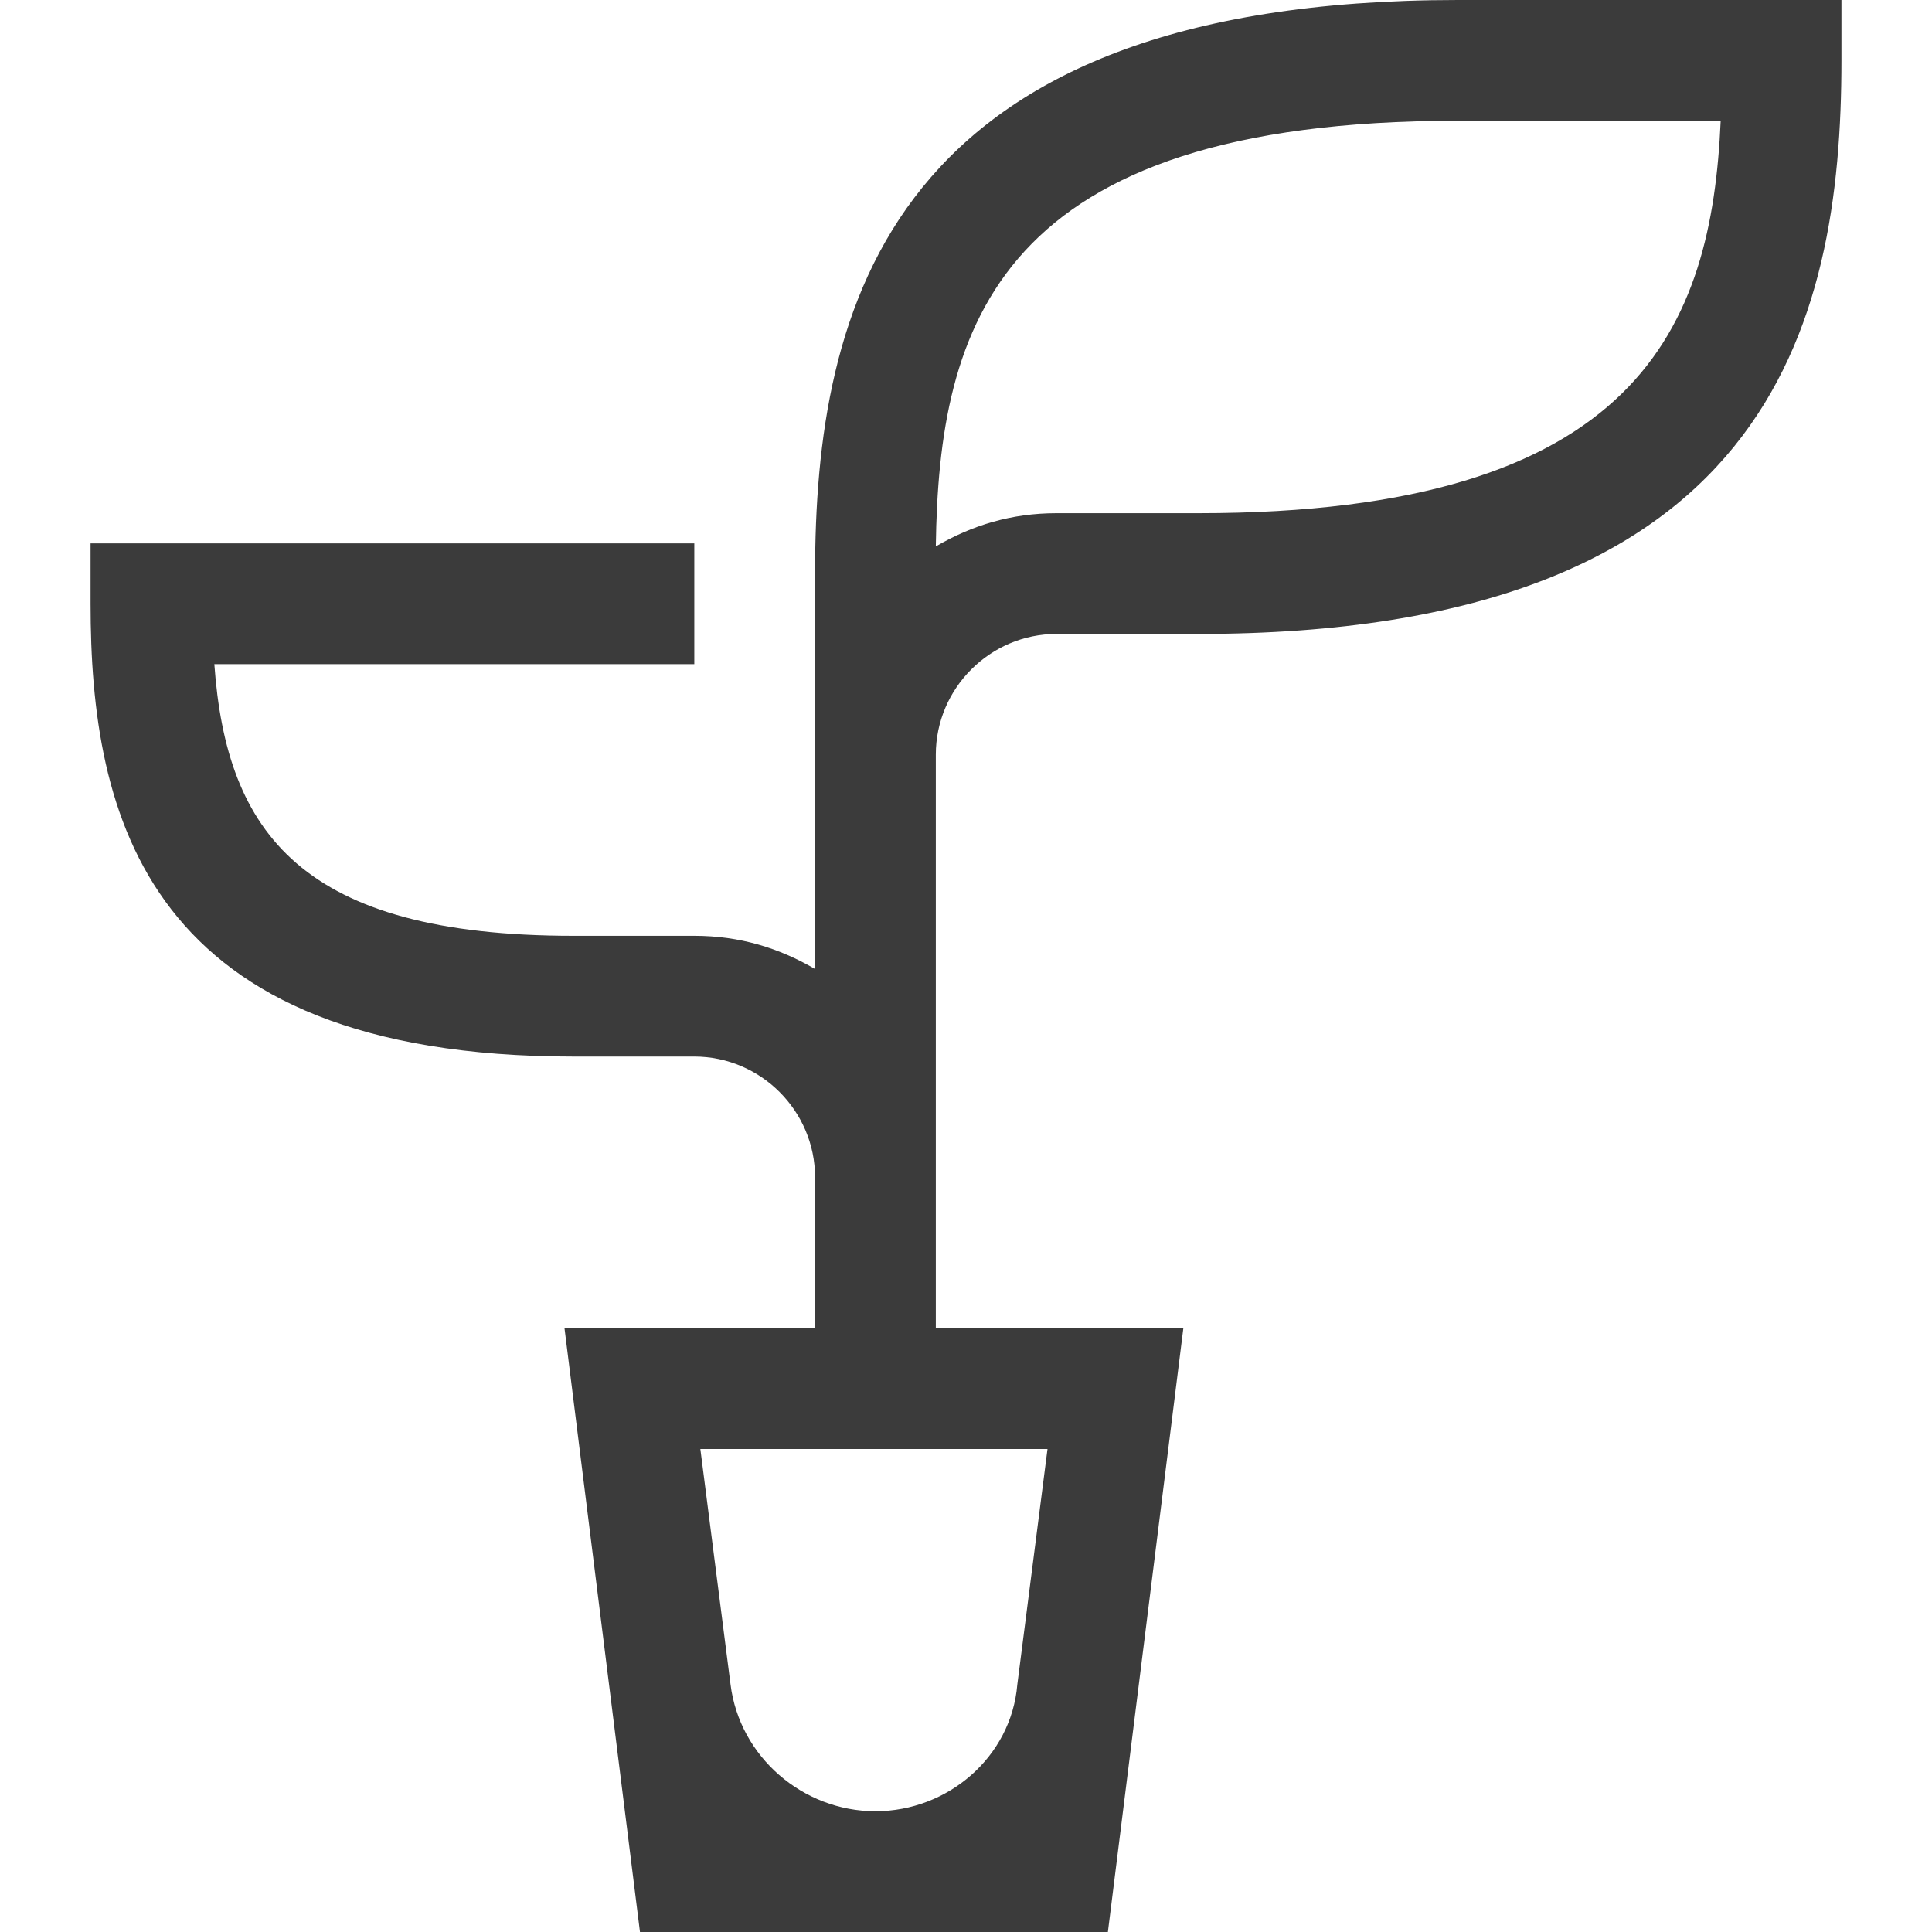 <svg id="Isolation_Mode" data-name="Isolation Mode" xmlns="http://www.w3.org/2000/svg" viewBox="0 0 64 64"><defs><style>.cls-1{fill:#3b3b3b;stroke-width:0}</style></defs><path class="cls-1" d="M48.3 0C29.4 0 27 10.2 27 19v13.1c-1.2-.7-2.5-1.1-4-1.1h-4c-9 0-11.5-3.4-11.9-9H23v-4H3v2c0 7 1.8 15 16 15h4c2.2 0 4 1.8 4 4v5h-8.3l2.5 20h15.5l2.5-20H31V25c0-2.2 1.8-4 4-4h4.7C58.6 21 61 10.8 61 2V0H48.3zM34.7 48l-1 7.8c-.2 2.4-2.3 4.2-4.7 4.2s-4.5-1.8-4.8-4.2l-1-7.8h11.5zm5-31H35c-1.5 0-2.8.4-4 1.1C31.1 10.8 33 4 48.3 4H57c-.3 6.8-2.7 13-17.3 13z"/></svg>